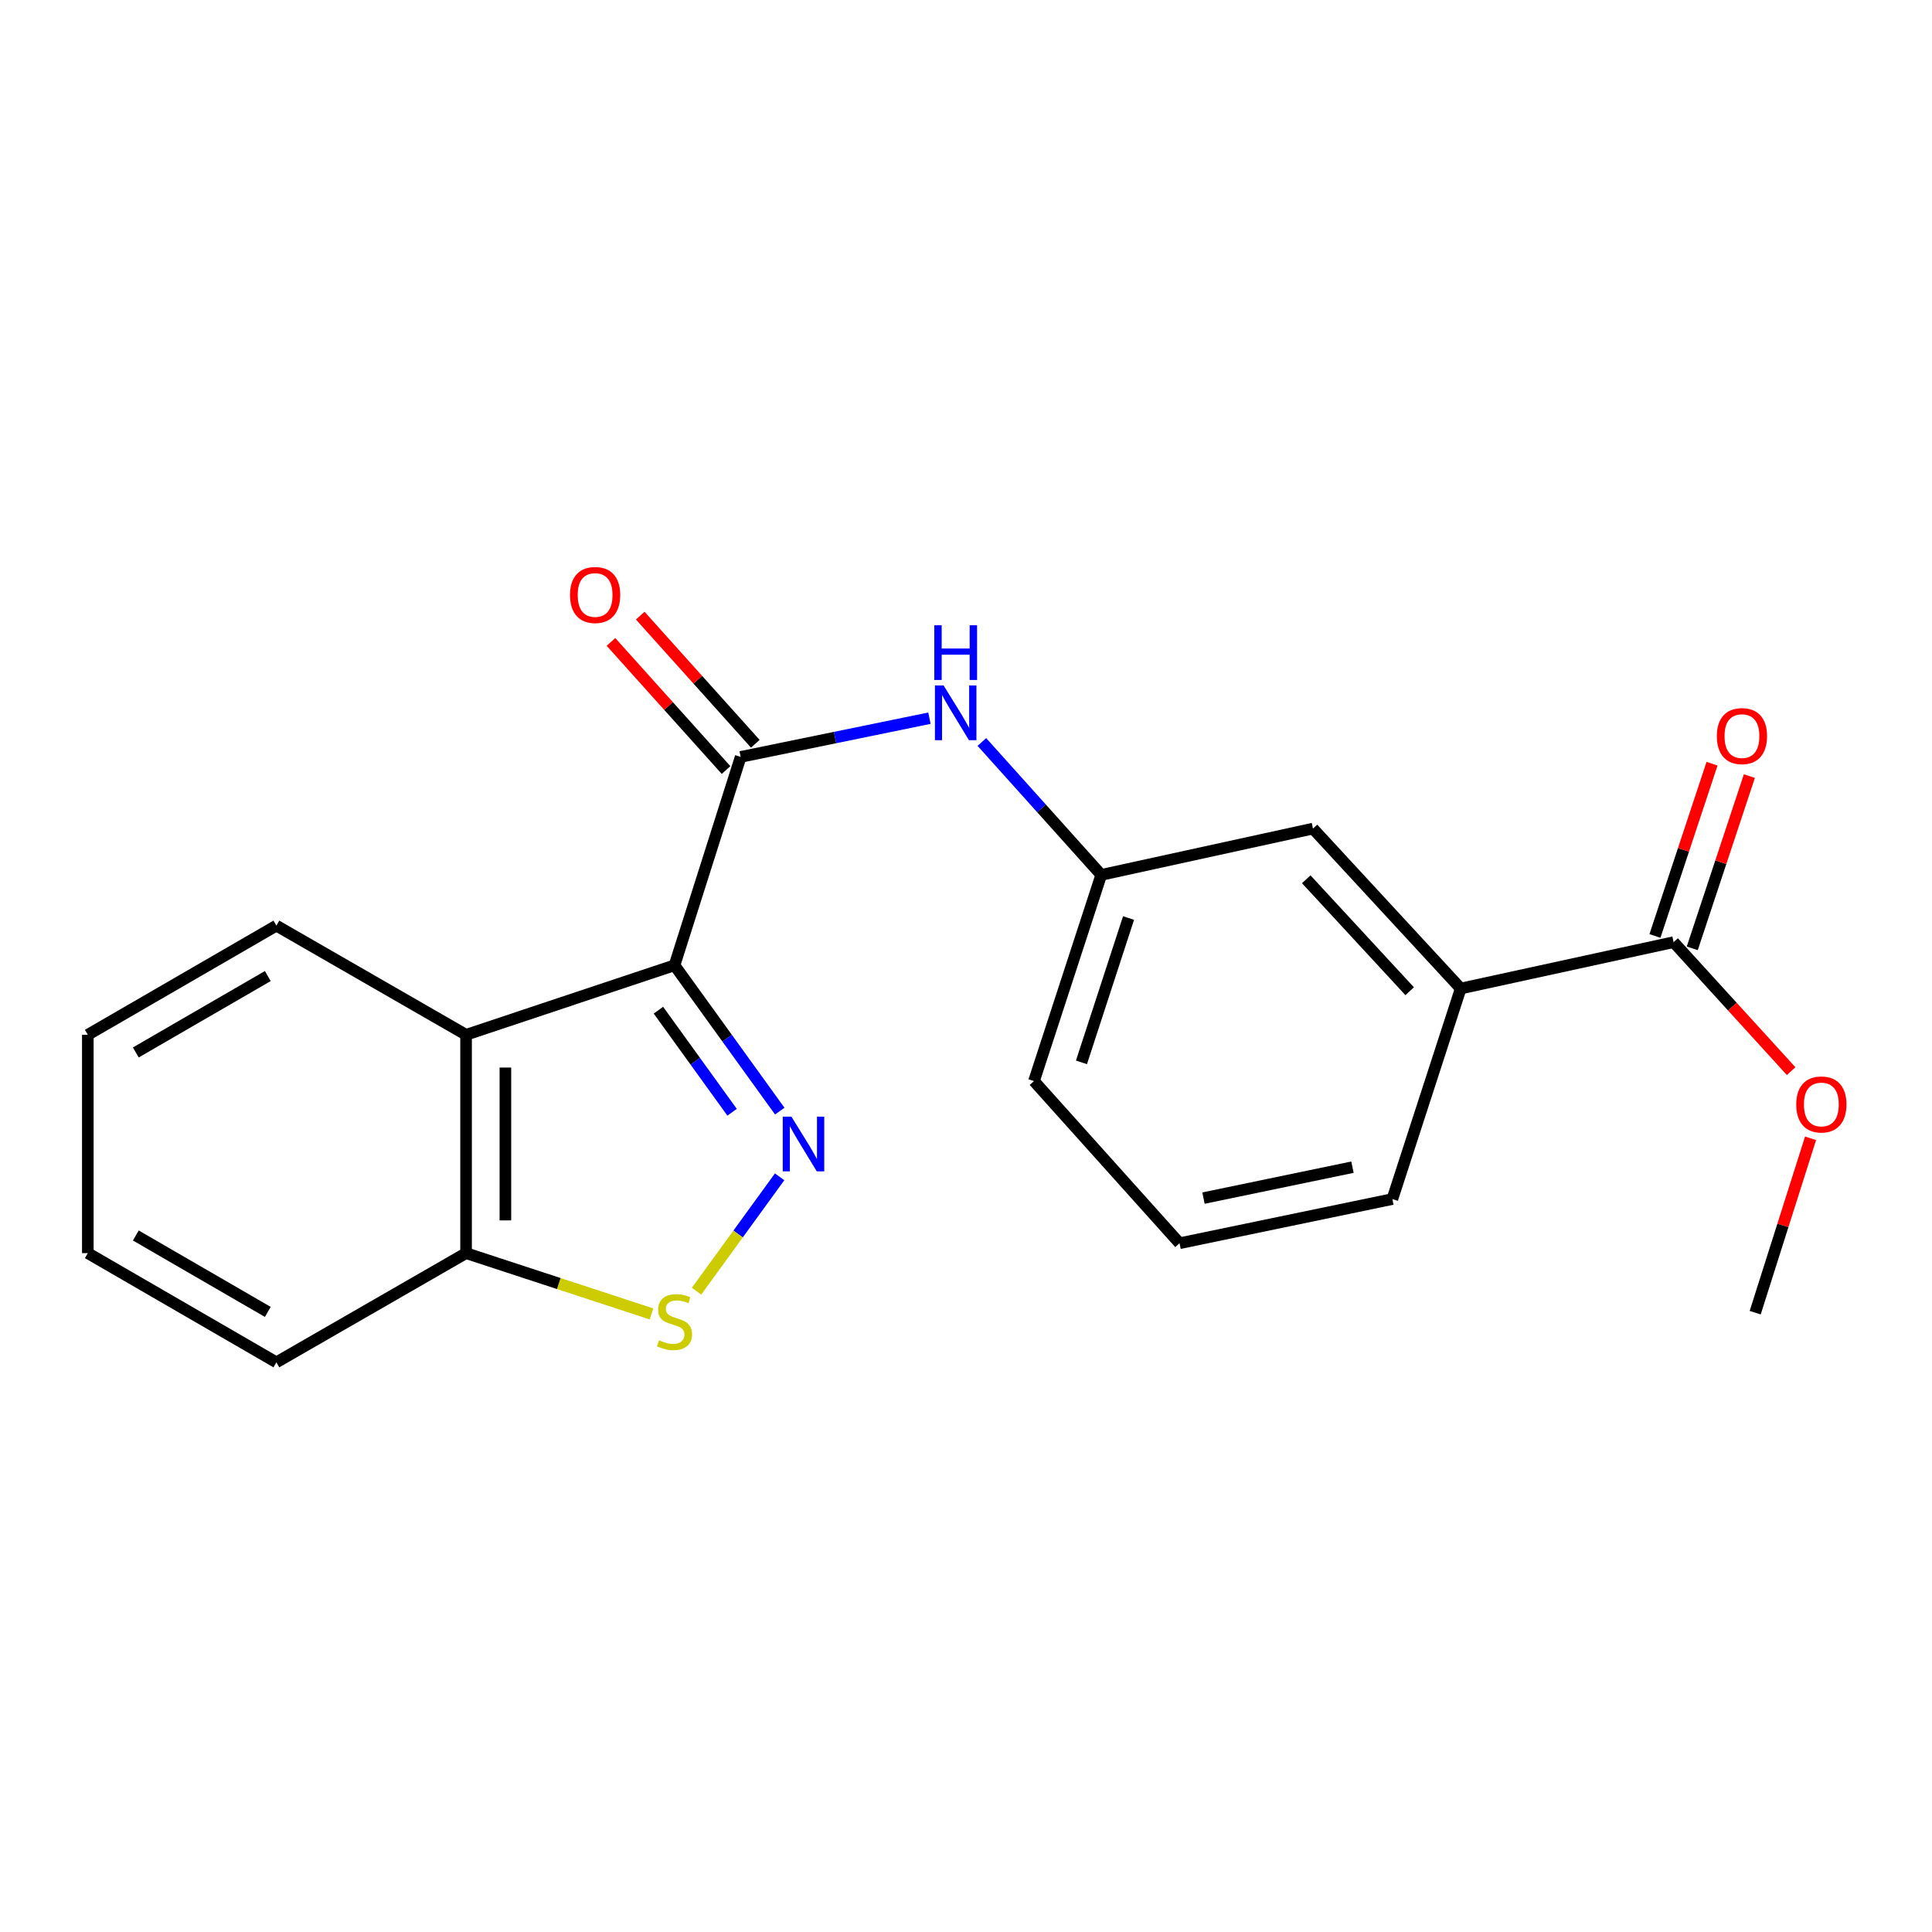 <?xml version='1.0' encoding='iso-8859-1'?>
<svg version='1.1' baseProfile='full'
              xmlns='http://www.w3.org/2000/svg'
                      xmlns:rdkit='http://www.rdkit.org/xml'
                      xmlns:xlink='http://www.w3.org/1999/xlink'
                  xml:space='preserve'
width='1000px' height='1000px' viewBox='0 0 1000 1000'>
<!-- END OF HEADER -->
<rect style='opacity:1.0;fill:#FFFFFF;stroke:none' width='1000' height='1000' x='0' y='0'> </rect>
<path class='bond-0' d='M 349.126,499.632 L 376.367,537.371' style='fill:none;fill-rule:evenodd;stroke:#000000;stroke-width:6px;stroke-linecap:butt;stroke-linejoin:miter;stroke-opacity:1' />
<path class='bond-0' d='M 376.367,537.371 L 403.607,575.109' style='fill:none;fill-rule:evenodd;stroke:#0000FF;stroke-width:6px;stroke-linecap:butt;stroke-linejoin:miter;stroke-opacity:1' />
<path class='bond-0' d='M 340.792,522.868 L 359.861,549.285' style='fill:none;fill-rule:evenodd;stroke:#000000;stroke-width:6px;stroke-linecap:butt;stroke-linejoin:miter;stroke-opacity:1' />
<path class='bond-0' d='M 359.861,549.285 L 378.929,575.702' style='fill:none;fill-rule:evenodd;stroke:#0000FF;stroke-width:6px;stroke-linecap:butt;stroke-linejoin:miter;stroke-opacity:1' />
<path class='bond-1' d='M 349.126,499.632 L 383.372,391.773' style='fill:none;fill-rule:evenodd;stroke:#000000;stroke-width:6px;stroke-linecap:butt;stroke-linejoin:miter;stroke-opacity:1' />
<path class='bond-2' d='M 349.126,499.632 L 241.234,535.607' style='fill:none;fill-rule:evenodd;stroke:#000000;stroke-width:6px;stroke-linecap:butt;stroke-linejoin:miter;stroke-opacity:1' />
<path class='bond-3' d='M 403.535,609.12 L 382.028,638.72' style='fill:none;fill-rule:evenodd;stroke:#0000FF;stroke-width:6px;stroke-linecap:butt;stroke-linejoin:miter;stroke-opacity:1' />
<path class='bond-3' d='M 382.028,638.72 L 360.52,668.319' style='fill:none;fill-rule:evenodd;stroke:#CCCC00;stroke-width:6px;stroke-linecap:butt;stroke-linejoin:miter;stroke-opacity:1' />
<path class='bond-4' d='M 383.372,391.773 L 432.225,381.754' style='fill:none;fill-rule:evenodd;stroke:#000000;stroke-width:6px;stroke-linecap:butt;stroke-linejoin:miter;stroke-opacity:1' />
<path class='bond-4' d='M 432.225,381.754 L 481.077,371.735' style='fill:none;fill-rule:evenodd;stroke:#0000FF;stroke-width:6px;stroke-linecap:butt;stroke-linejoin:miter;stroke-opacity:1' />
<path class='bond-8' d='M 390.945,384.972 L 361.166,351.814' style='fill:none;fill-rule:evenodd;stroke:#000000;stroke-width:6px;stroke-linecap:butt;stroke-linejoin:miter;stroke-opacity:1' />
<path class='bond-8' d='M 361.166,351.814 L 331.388,318.657' style='fill:none;fill-rule:evenodd;stroke:#FF0000;stroke-width:6px;stroke-linecap:butt;stroke-linejoin:miter;stroke-opacity:1' />
<path class='bond-8' d='M 375.799,398.574 L 346.021,365.417' style='fill:none;fill-rule:evenodd;stroke:#000000;stroke-width:6px;stroke-linecap:butt;stroke-linejoin:miter;stroke-opacity:1' />
<path class='bond-8' d='M 346.021,365.417 L 316.242,332.259' style='fill:none;fill-rule:evenodd;stroke:#FF0000;stroke-width:6px;stroke-linecap:butt;stroke-linejoin:miter;stroke-opacity:1' />
<path class='bond-6' d='M 241.234,535.607 L 241.234,648.623' style='fill:none;fill-rule:evenodd;stroke:#000000;stroke-width:6px;stroke-linecap:butt;stroke-linejoin:miter;stroke-opacity:1' />
<path class='bond-6' d='M 261.591,552.56 L 261.591,631.671' style='fill:none;fill-rule:evenodd;stroke:#000000;stroke-width:6px;stroke-linecap:butt;stroke-linejoin:miter;stroke-opacity:1' />
<path class='bond-13' d='M 241.234,535.607 L 143.056,479.105' style='fill:none;fill-rule:evenodd;stroke:#000000;stroke-width:6px;stroke-linecap:butt;stroke-linejoin:miter;stroke-opacity:1' />
<path class='bond-21' d='M 337.208,680.092 L 289.221,664.358' style='fill:none;fill-rule:evenodd;stroke:#CCCC00;stroke-width:6px;stroke-linecap:butt;stroke-linejoin:miter;stroke-opacity:1' />
<path class='bond-21' d='M 289.221,664.358 L 241.234,648.623' style='fill:none;fill-rule:evenodd;stroke:#000000;stroke-width:6px;stroke-linecap:butt;stroke-linejoin:miter;stroke-opacity:1' />
<path class='bond-9' d='M 508.216,384.048 L 539.109,418.446' style='fill:none;fill-rule:evenodd;stroke:#0000FF;stroke-width:6px;stroke-linecap:butt;stroke-linejoin:miter;stroke-opacity:1' />
<path class='bond-9' d='M 539.109,418.446 L 570.001,452.844' style='fill:none;fill-rule:evenodd;stroke:#000000;stroke-width:6px;stroke-linecap:butt;stroke-linejoin:miter;stroke-opacity:1' />
<path class='bond-5' d='M 866.254,487.655 L 756.066,511.654' style='fill:none;fill-rule:evenodd;stroke:#000000;stroke-width:6px;stroke-linecap:butt;stroke-linejoin:miter;stroke-opacity:1' />
<path class='bond-11' d='M 875.916,490.857 L 890.692,446.279' style='fill:none;fill-rule:evenodd;stroke:#000000;stroke-width:6px;stroke-linecap:butt;stroke-linejoin:miter;stroke-opacity:1' />
<path class='bond-11' d='M 890.692,446.279 L 905.468,401.701' style='fill:none;fill-rule:evenodd;stroke:#FF0000;stroke-width:6px;stroke-linecap:butt;stroke-linejoin:miter;stroke-opacity:1' />
<path class='bond-11' d='M 856.593,484.453 L 871.369,439.874' style='fill:none;fill-rule:evenodd;stroke:#000000;stroke-width:6px;stroke-linecap:butt;stroke-linejoin:miter;stroke-opacity:1' />
<path class='bond-11' d='M 871.369,439.874 L 886.145,395.296' style='fill:none;fill-rule:evenodd;stroke:#FF0000;stroke-width:6px;stroke-linecap:butt;stroke-linejoin:miter;stroke-opacity:1' />
<path class='bond-12' d='M 866.254,487.655 L 896.674,521.04' style='fill:none;fill-rule:evenodd;stroke:#000000;stroke-width:6px;stroke-linecap:butt;stroke-linejoin:miter;stroke-opacity:1' />
<path class='bond-12' d='M 896.674,521.04 L 927.094,554.424' style='fill:none;fill-rule:evenodd;stroke:#FF0000;stroke-width:6px;stroke-linecap:butt;stroke-linejoin:miter;stroke-opacity:1' />
<path class='bond-17' d='M 241.234,648.623 L 143.056,705.137' style='fill:none;fill-rule:evenodd;stroke:#000000;stroke-width:6px;stroke-linecap:butt;stroke-linejoin:miter;stroke-opacity:1' />
<path class='bond-7' d='M 756.066,511.654 L 679.591,428.879' style='fill:none;fill-rule:evenodd;stroke:#000000;stroke-width:6px;stroke-linecap:butt;stroke-linejoin:miter;stroke-opacity:1' />
<path class='bond-7' d='M 729.642,513.052 L 676.11,455.11' style='fill:none;fill-rule:evenodd;stroke:#000000;stroke-width:6px;stroke-linecap:butt;stroke-linejoin:miter;stroke-opacity:1' />
<path class='bond-23' d='M 756.066,511.654 L 720.689,620.632' style='fill:none;fill-rule:evenodd;stroke:#000000;stroke-width:6px;stroke-linecap:butt;stroke-linejoin:miter;stroke-opacity:1' />
<path class='bond-10' d='M 570.001,452.844 L 679.591,428.879' style='fill:none;fill-rule:evenodd;stroke:#000000;stroke-width:6px;stroke-linecap:butt;stroke-linejoin:miter;stroke-opacity:1' />
<path class='bond-16' d='M 570.001,452.844 L 535.191,559.572' style='fill:none;fill-rule:evenodd;stroke:#000000;stroke-width:6px;stroke-linecap:butt;stroke-linejoin:miter;stroke-opacity:1' />
<path class='bond-16' d='M 584.133,475.166 L 559.766,549.876' style='fill:none;fill-rule:evenodd;stroke:#000000;stroke-width:6px;stroke-linecap:butt;stroke-linejoin:miter;stroke-opacity:1' />
<path class='bond-18' d='M 937.145,589.172 L 922.814,634.307' style='fill:none;fill-rule:evenodd;stroke:#FF0000;stroke-width:6px;stroke-linecap:butt;stroke-linejoin:miter;stroke-opacity:1' />
<path class='bond-18' d='M 922.814,634.307 L 908.484,679.442' style='fill:none;fill-rule:evenodd;stroke:#000000;stroke-width:6px;stroke-linecap:butt;stroke-linejoin:miter;stroke-opacity:1' />
<path class='bond-19' d='M 143.056,479.105 L 45.455,535.607' style='fill:none;fill-rule:evenodd;stroke:#000000;stroke-width:6px;stroke-linecap:butt;stroke-linejoin:miter;stroke-opacity:1' />
<path class='bond-19' d='M 138.615,505.198 L 70.294,544.75' style='fill:none;fill-rule:evenodd;stroke:#000000;stroke-width:6px;stroke-linecap:butt;stroke-linejoin:miter;stroke-opacity:1' />
<path class='bond-14' d='M 720.689,620.632 L 610.535,643.5' style='fill:none;fill-rule:evenodd;stroke:#000000;stroke-width:6px;stroke-linecap:butt;stroke-linejoin:miter;stroke-opacity:1' />
<path class='bond-14' d='M 700.028,604.13 L 622.92,620.138' style='fill:none;fill-rule:evenodd;stroke:#000000;stroke-width:6px;stroke-linecap:butt;stroke-linejoin:miter;stroke-opacity:1' />
<path class='bond-15' d='M 610.535,643.5 L 535.191,559.572' style='fill:none;fill-rule:evenodd;stroke:#000000;stroke-width:6px;stroke-linecap:butt;stroke-linejoin:miter;stroke-opacity:1' />
<path class='bond-22' d='M 143.056,705.137 L 45.455,648.623' style='fill:none;fill-rule:evenodd;stroke:#000000;stroke-width:6px;stroke-linecap:butt;stroke-linejoin:miter;stroke-opacity:1' />
<path class='bond-22' d='M 138.616,679.043 L 70.295,639.483' style='fill:none;fill-rule:evenodd;stroke:#000000;stroke-width:6px;stroke-linecap:butt;stroke-linejoin:miter;stroke-opacity:1' />
<path class='bond-20' d='M 45.455,535.607 L 45.455,648.623' style='fill:none;fill-rule:evenodd;stroke:#000000;stroke-width:6px;stroke-linecap:butt;stroke-linejoin:miter;stroke-opacity:1' />
<path  class='atom-1' d='M 409.627 577.961
L 418.907 592.961
Q 419.827 594.441, 421.307 597.121
Q 422.787 599.801, 422.867 599.961
L 422.867 577.961
L 426.627 577.961
L 426.627 606.281
L 422.747 606.281
L 412.787 589.881
Q 411.627 587.961, 410.387 585.761
Q 409.187 583.561, 408.827 582.881
L 408.827 606.281
L 405.147 606.281
L 405.147 577.961
L 409.627 577.961
' fill='#0000FF'/>
<path  class='atom-4' d='M 341.126 693.72
Q 341.446 693.84, 342.766 694.4
Q 344.086 694.96, 345.526 695.32
Q 347.006 695.64, 348.446 695.64
Q 351.126 695.64, 352.686 694.36
Q 354.246 693.04, 354.246 690.76
Q 354.246 689.2, 353.446 688.24
Q 352.686 687.28, 351.486 686.76
Q 350.286 686.24, 348.286 685.64
Q 345.766 684.88, 344.246 684.16
Q 342.766 683.44, 341.686 681.92
Q 340.646 680.4, 340.646 677.84
Q 340.646 674.28, 343.046 672.08
Q 345.486 669.88, 350.286 669.88
Q 353.566 669.88, 357.286 671.44
L 356.366 674.52
Q 352.966 673.12, 350.406 673.12
Q 347.646 673.12, 346.126 674.28
Q 344.606 675.4, 344.646 677.36
Q 344.646 678.88, 345.406 679.8
Q 346.206 680.72, 347.326 681.24
Q 348.486 681.76, 350.406 682.36
Q 352.966 683.16, 354.486 683.96
Q 356.006 684.76, 357.086 686.4
Q 358.206 688, 358.206 690.76
Q 358.206 694.68, 355.566 696.8
Q 352.966 698.88, 348.606 698.88
Q 346.086 698.88, 344.166 698.32
Q 342.286 697.8, 340.046 696.88
L 341.126 693.72
' fill='#CCCC00'/>
<path  class='atom-5' d='M 488.397 354.79
L 497.677 369.79
Q 498.597 371.27, 500.077 373.95
Q 501.557 376.63, 501.637 376.79
L 501.637 354.79
L 505.397 354.79
L 505.397 383.11
L 501.517 383.11
L 491.557 366.71
Q 490.397 364.79, 489.157 362.59
Q 487.957 360.39, 487.597 359.71
L 487.597 383.11
L 483.917 383.11
L 483.917 354.79
L 488.397 354.79
' fill='#0000FF'/>
<path  class='atom-5' d='M 483.577 323.638
L 487.417 323.638
L 487.417 335.678
L 501.897 335.678
L 501.897 323.638
L 505.737 323.638
L 505.737 351.958
L 501.897 351.958
L 501.897 338.878
L 487.417 338.878
L 487.417 351.958
L 483.577 351.958
L 483.577 323.638
' fill='#0000FF'/>
<path  class='atom-9' d='M 295.028 307.959
Q 295.028 301.159, 298.388 297.359
Q 301.748 293.559, 308.028 293.559
Q 314.308 293.559, 317.668 297.359
Q 321.028 301.159, 321.028 307.959
Q 321.028 314.839, 317.628 318.759
Q 314.228 322.639, 308.028 322.639
Q 301.788 322.639, 298.388 318.759
Q 295.028 314.879, 295.028 307.959
M 308.028 319.439
Q 312.348 319.439, 314.668 316.559
Q 317.028 313.639, 317.028 307.959
Q 317.028 302.399, 314.668 299.599
Q 312.348 296.759, 308.028 296.759
Q 303.708 296.759, 301.348 299.559
Q 299.028 302.359, 299.028 307.959
Q 299.028 313.679, 301.348 316.559
Q 303.708 319.439, 308.028 319.439
' fill='#FF0000'/>
<path  class='atom-12' d='M 888.63 381.007
Q 888.63 374.207, 891.99 370.407
Q 895.35 366.607, 901.63 366.607
Q 907.91 366.607, 911.27 370.407
Q 914.63 374.207, 914.63 381.007
Q 914.63 387.887, 911.23 391.807
Q 907.83 395.687, 901.63 395.687
Q 895.39 395.687, 891.99 391.807
Q 888.63 387.927, 888.63 381.007
M 901.63 392.487
Q 905.95 392.487, 908.27 389.607
Q 910.63 386.687, 910.63 381.007
Q 910.63 375.447, 908.27 372.647
Q 905.95 369.807, 901.63 369.807
Q 897.31 369.807, 894.95 372.607
Q 892.63 375.407, 892.63 381.007
Q 892.63 386.727, 894.95 389.607
Q 897.31 392.487, 901.63 392.487
' fill='#FF0000'/>
<path  class='atom-13' d='M 929.729 571.663
Q 929.729 564.863, 933.089 561.063
Q 936.449 557.263, 942.729 557.263
Q 949.009 557.263, 952.369 561.063
Q 955.729 564.863, 955.729 571.663
Q 955.729 578.543, 952.329 582.463
Q 948.929 586.343, 942.729 586.343
Q 936.489 586.343, 933.089 582.463
Q 929.729 578.583, 929.729 571.663
M 942.729 583.143
Q 947.049 583.143, 949.369 580.263
Q 951.729 577.343, 951.729 571.663
Q 951.729 566.103, 949.369 563.303
Q 947.049 560.463, 942.729 560.463
Q 938.409 560.463, 936.049 563.263
Q 933.729 566.063, 933.729 571.663
Q 933.729 577.383, 936.049 580.263
Q 938.409 583.143, 942.729 583.143
' fill='#FF0000'/>
</svg>
